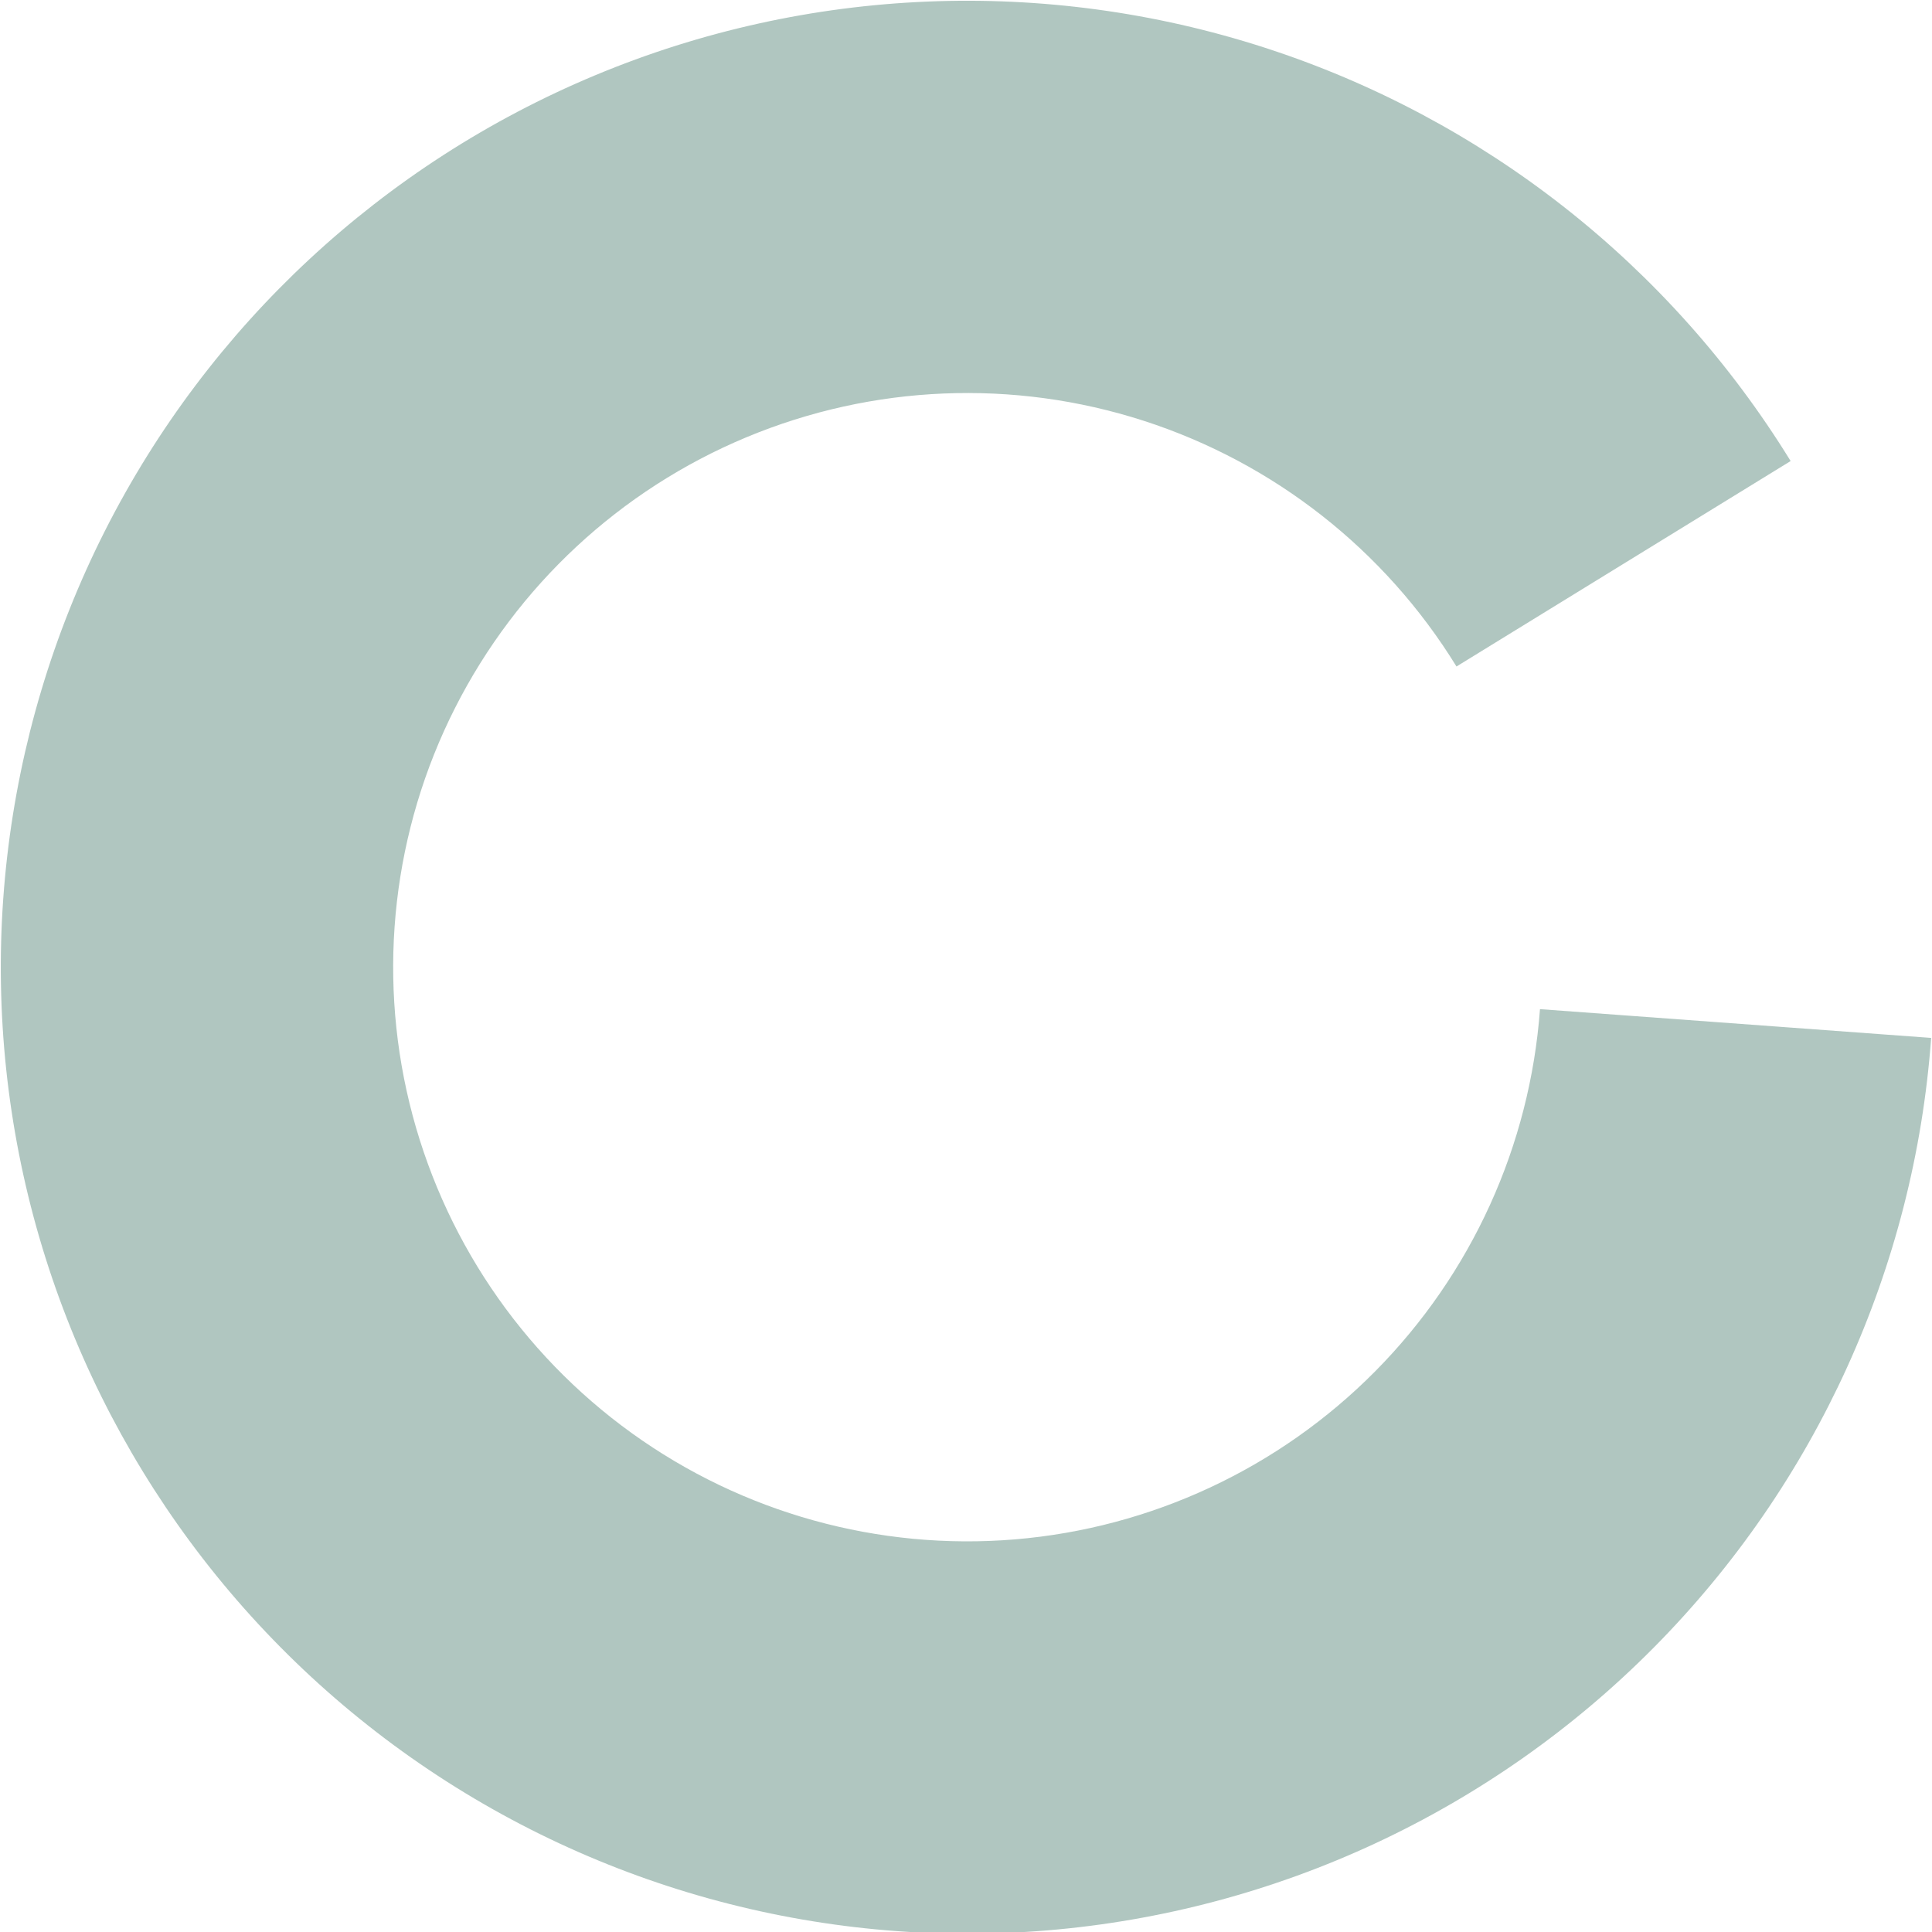 <?xml version="1.0" encoding="UTF-8"?>
<svg id="katman_2" data-name="katman 2" xmlns="http://www.w3.org/2000/svg" xmlns:xlink="http://www.w3.org/1999/xlink" viewBox="0 0 227 227">
  <defs>
    <style>
      .cls-1, .cls-2 {
        fill: none;
      }

      .cls-2 {
        clip-path: url(#clippath);
      }

      .cls-3 {
        fill: #658f84;
        isolation: isolate;
        opacity: .51;
      }
    </style>
    <clipPath id="clippath">
      <rect class="cls-1" width="227" height="227"/>
    </clipPath>
  </defs>
  <g id="katman_1" data-name="katman 1">
    <g class="cls-2">
      <path class="cls-3" d="m226.9,121.97c-1.98,26.98-13.53,52.37-32.57,71.59-19.04,19.22-44.32,31.01-71.28,33.25-26.96,2.24-53.84-5.22-75.79-21.04-21.95-15.82-37.53-38.96-43.94-65.24C-3.08,114.25.11,86.54,12.32,62.39c12.21-24.14,32.64-43.13,57.62-53.55,24.97-10.42,52.84-11.57,78.59-3.26,25.75,8.31,47.68,25.54,61.86,48.59l-39.26,24.14c-8.42-13.69-21.45-23.93-36.75-28.87-15.3-4.94-31.85-4.25-46.69,1.94-14.84,6.19-26.97,17.47-34.23,31.81-7.26,14.34-9.15,30.81-5.35,46.42,3.81,15.62,13.06,29.36,26.1,38.76,13.04,9.4,29.01,13.83,45.03,12.5s31.04-8.34,42.35-19.76c11.31-11.42,18.17-26.5,19.35-42.54l45.97,3.38Z"/>
    </g>
  </g>
</svg>